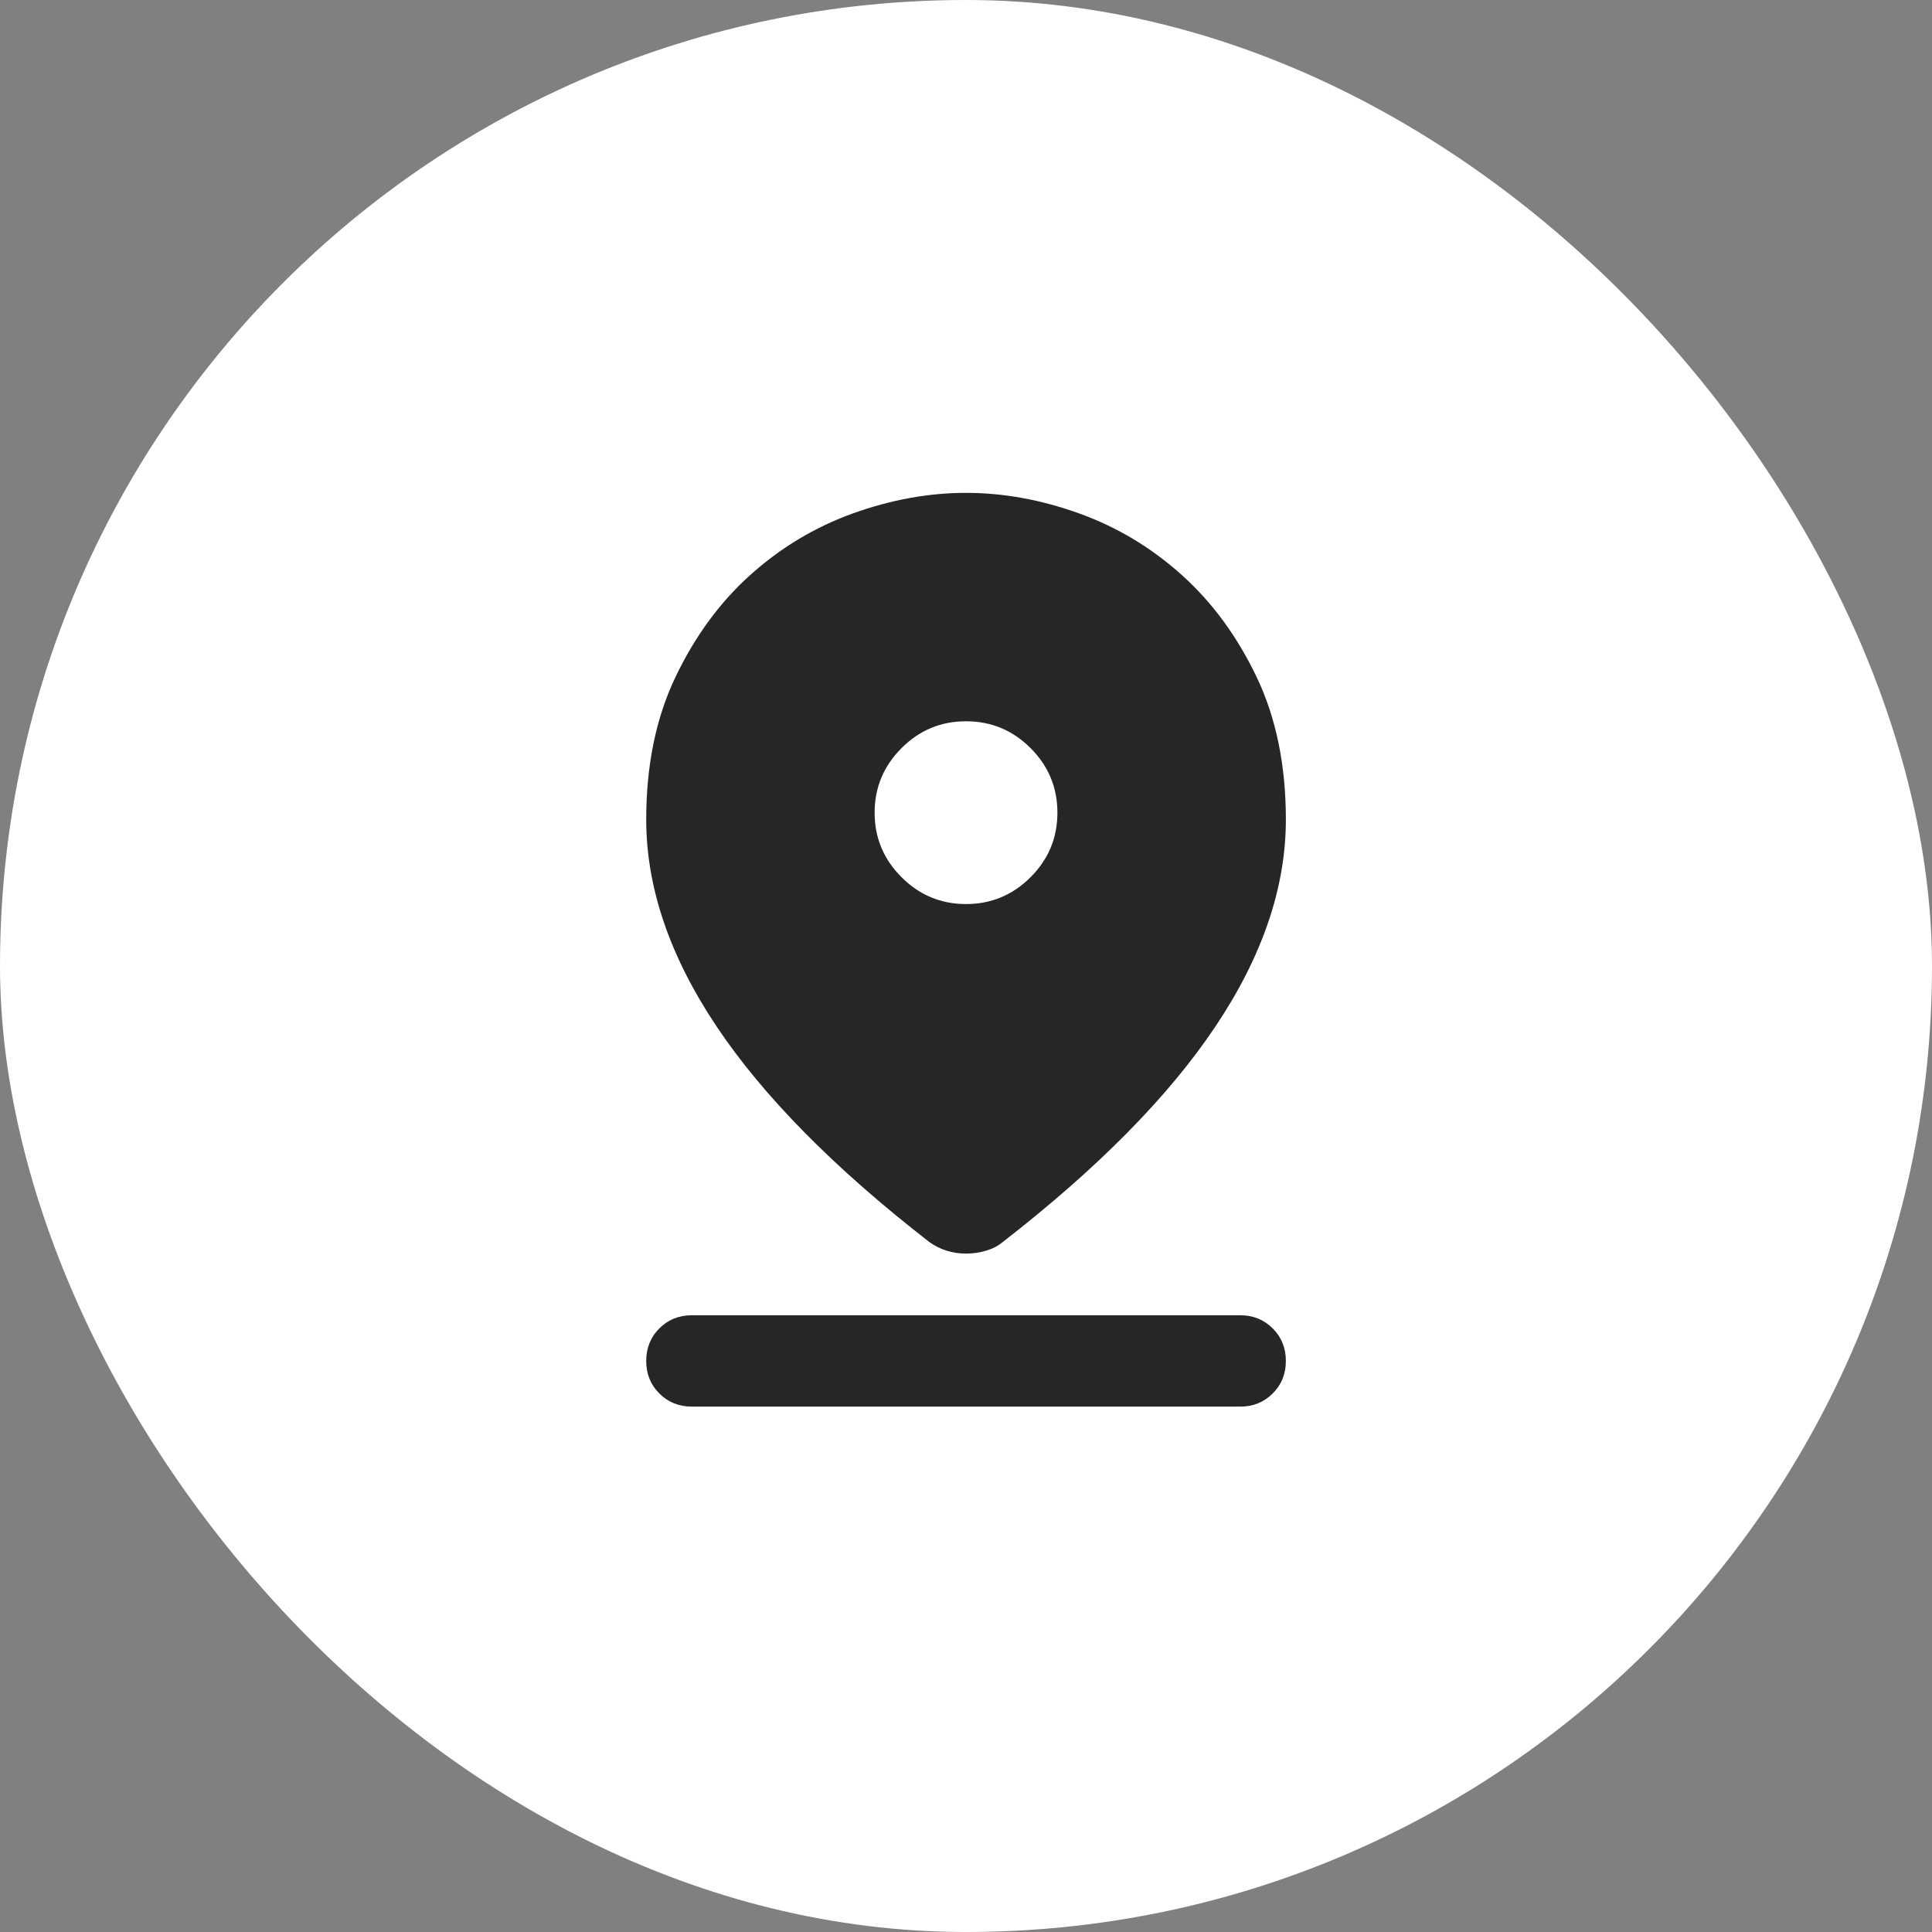 <svg width="48" height="48" viewBox="0 0 48 48" fill="none" xmlns="http://www.w3.org/2000/svg">
<rect x="0" y="0" width="48" height="48" fill="#808080" stroke="none"/>
<rect width="48" height="48" rx="24" fill="white"/>
<path d="M24.001 31.145C23.83 31.145 23.67 31.121 23.518 31.073C23.367 31.026 23.225 30.955 23.093 30.861C20.728 29.026 18.964 27.238 17.8 25.497C16.637 23.757 16.055 22.045 16.055 20.361C16.055 19.018 16.296 17.84 16.779 16.827C17.261 15.815 17.88 14.969 18.637 14.288C19.394 13.607 20.245 13.096 21.191 12.755C22.137 12.415 23.074 12.245 24.001 12.245C24.928 12.245 25.864 12.415 26.81 12.755C27.756 13.096 28.607 13.607 29.364 14.288C30.121 14.969 30.741 15.815 31.224 16.827C31.706 17.84 31.947 19.018 31.947 20.361C31.947 22.045 31.365 23.757 30.201 25.497C29.038 27.238 27.274 29.026 24.909 30.861C24.795 30.955 24.658 31.026 24.498 31.073C24.337 31.121 24.171 31.145 24.001 31.145ZM24.001 22.461C24.625 22.461 25.16 22.238 25.605 21.793C26.049 21.349 26.271 20.815 26.271 20.191C26.271 19.566 26.049 19.032 25.605 18.587C25.16 18.142 24.625 17.92 24.001 17.92C23.376 17.92 22.842 18.142 22.398 18.587C21.953 19.032 21.73 19.566 21.73 20.191C21.73 20.815 21.953 21.349 22.398 21.793C22.842 22.238 23.376 22.461 24.001 22.461ZM17.19 34.947C16.868 34.947 16.598 34.838 16.381 34.62C16.163 34.403 16.055 34.134 16.055 33.812C16.055 33.491 16.163 33.221 16.381 33.004C16.598 32.786 16.868 32.677 17.19 32.677H30.811C31.133 32.677 31.402 32.786 31.62 33.004C31.838 33.221 31.947 33.491 31.947 33.812C31.947 34.134 31.838 34.403 31.62 34.62C31.402 34.838 31.133 34.947 30.811 34.947H17.19Z" fill="#262628"/>
</svg>
